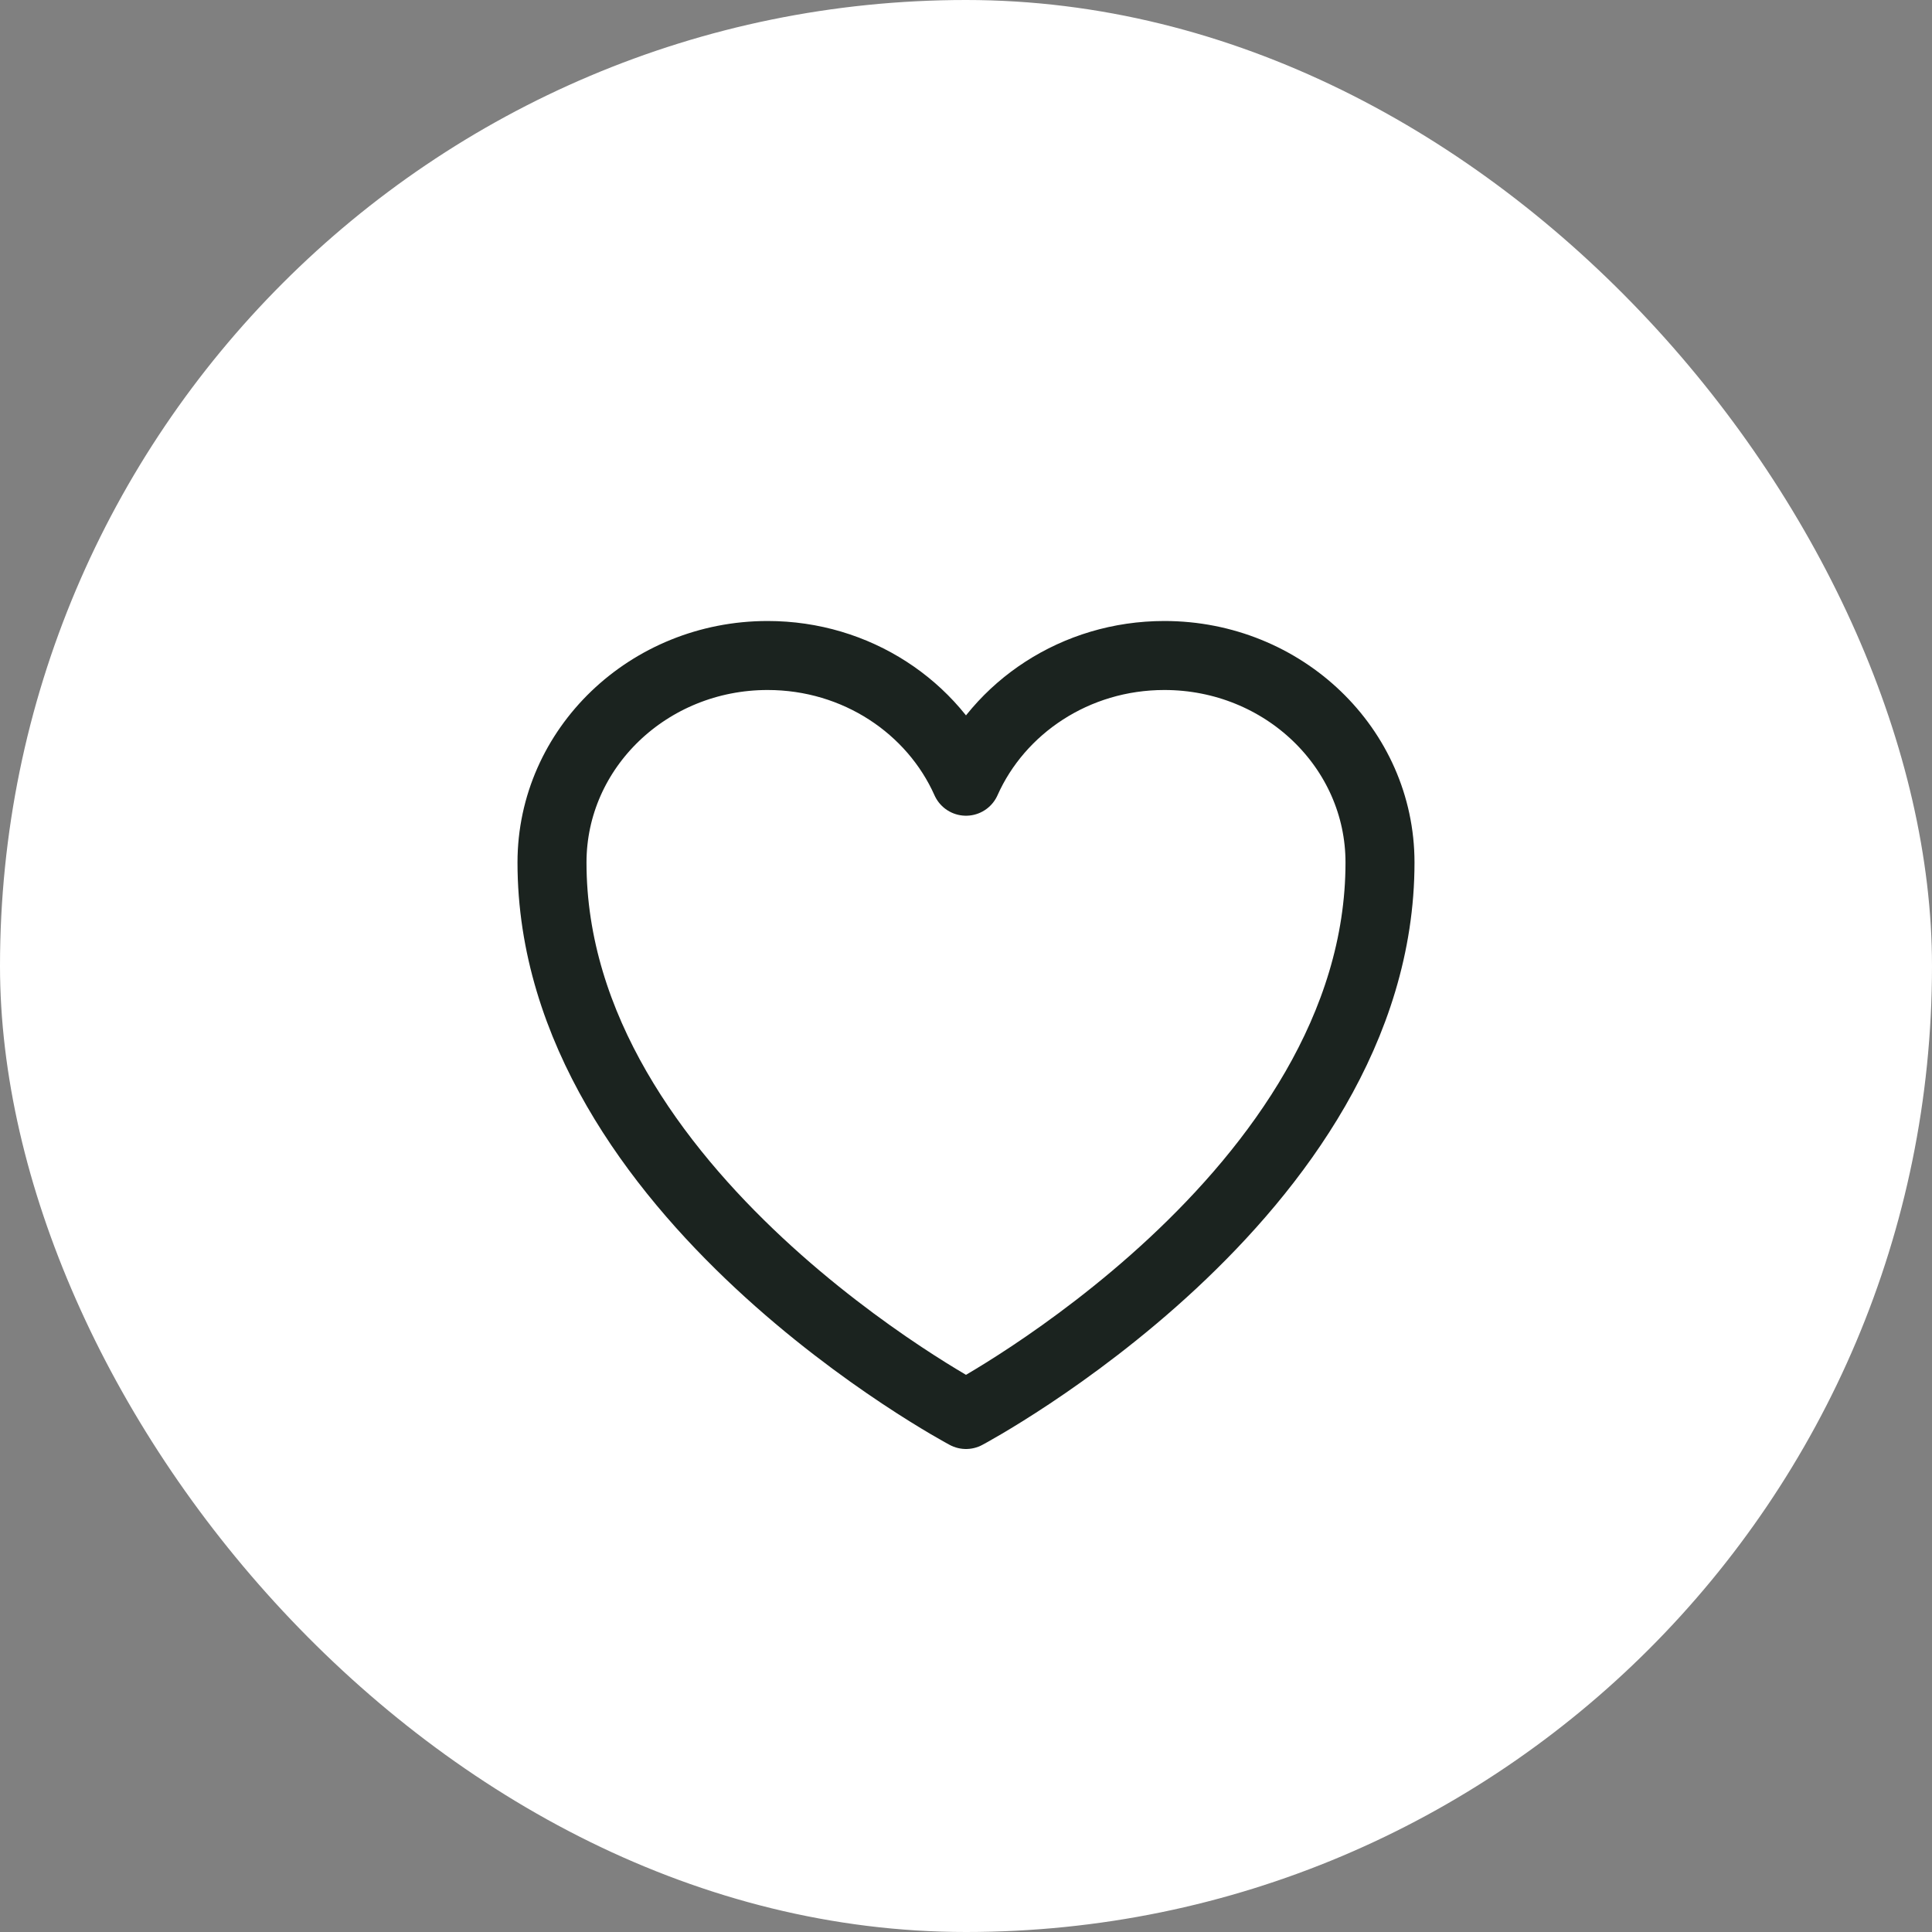 <svg width="28" height="28" viewBox="0 0 28 28" fill="none" xmlns="http://www.w3.org/2000/svg">
<rect x="0" y="0" width="28" height="28" fill="#808080" stroke="none"/>
<rect width="28" height="28" rx="14" fill="white"/>
<path d="M20 12.5C20 10.843 18.601 9.5 16.875 9.5C15.585 9.5 14.477 10.251 14 11.322C13.523 10.251 12.415 9.5 11.125 9.5C9.4 9.5 8 10.843 8 12.5C8 17.313 14 20.5 14 20.5C14 20.5 20 17.313 20 12.5Z" stroke="#1B231F" stroke-linecap="round" stroke-linejoin="round"/>
</svg>
